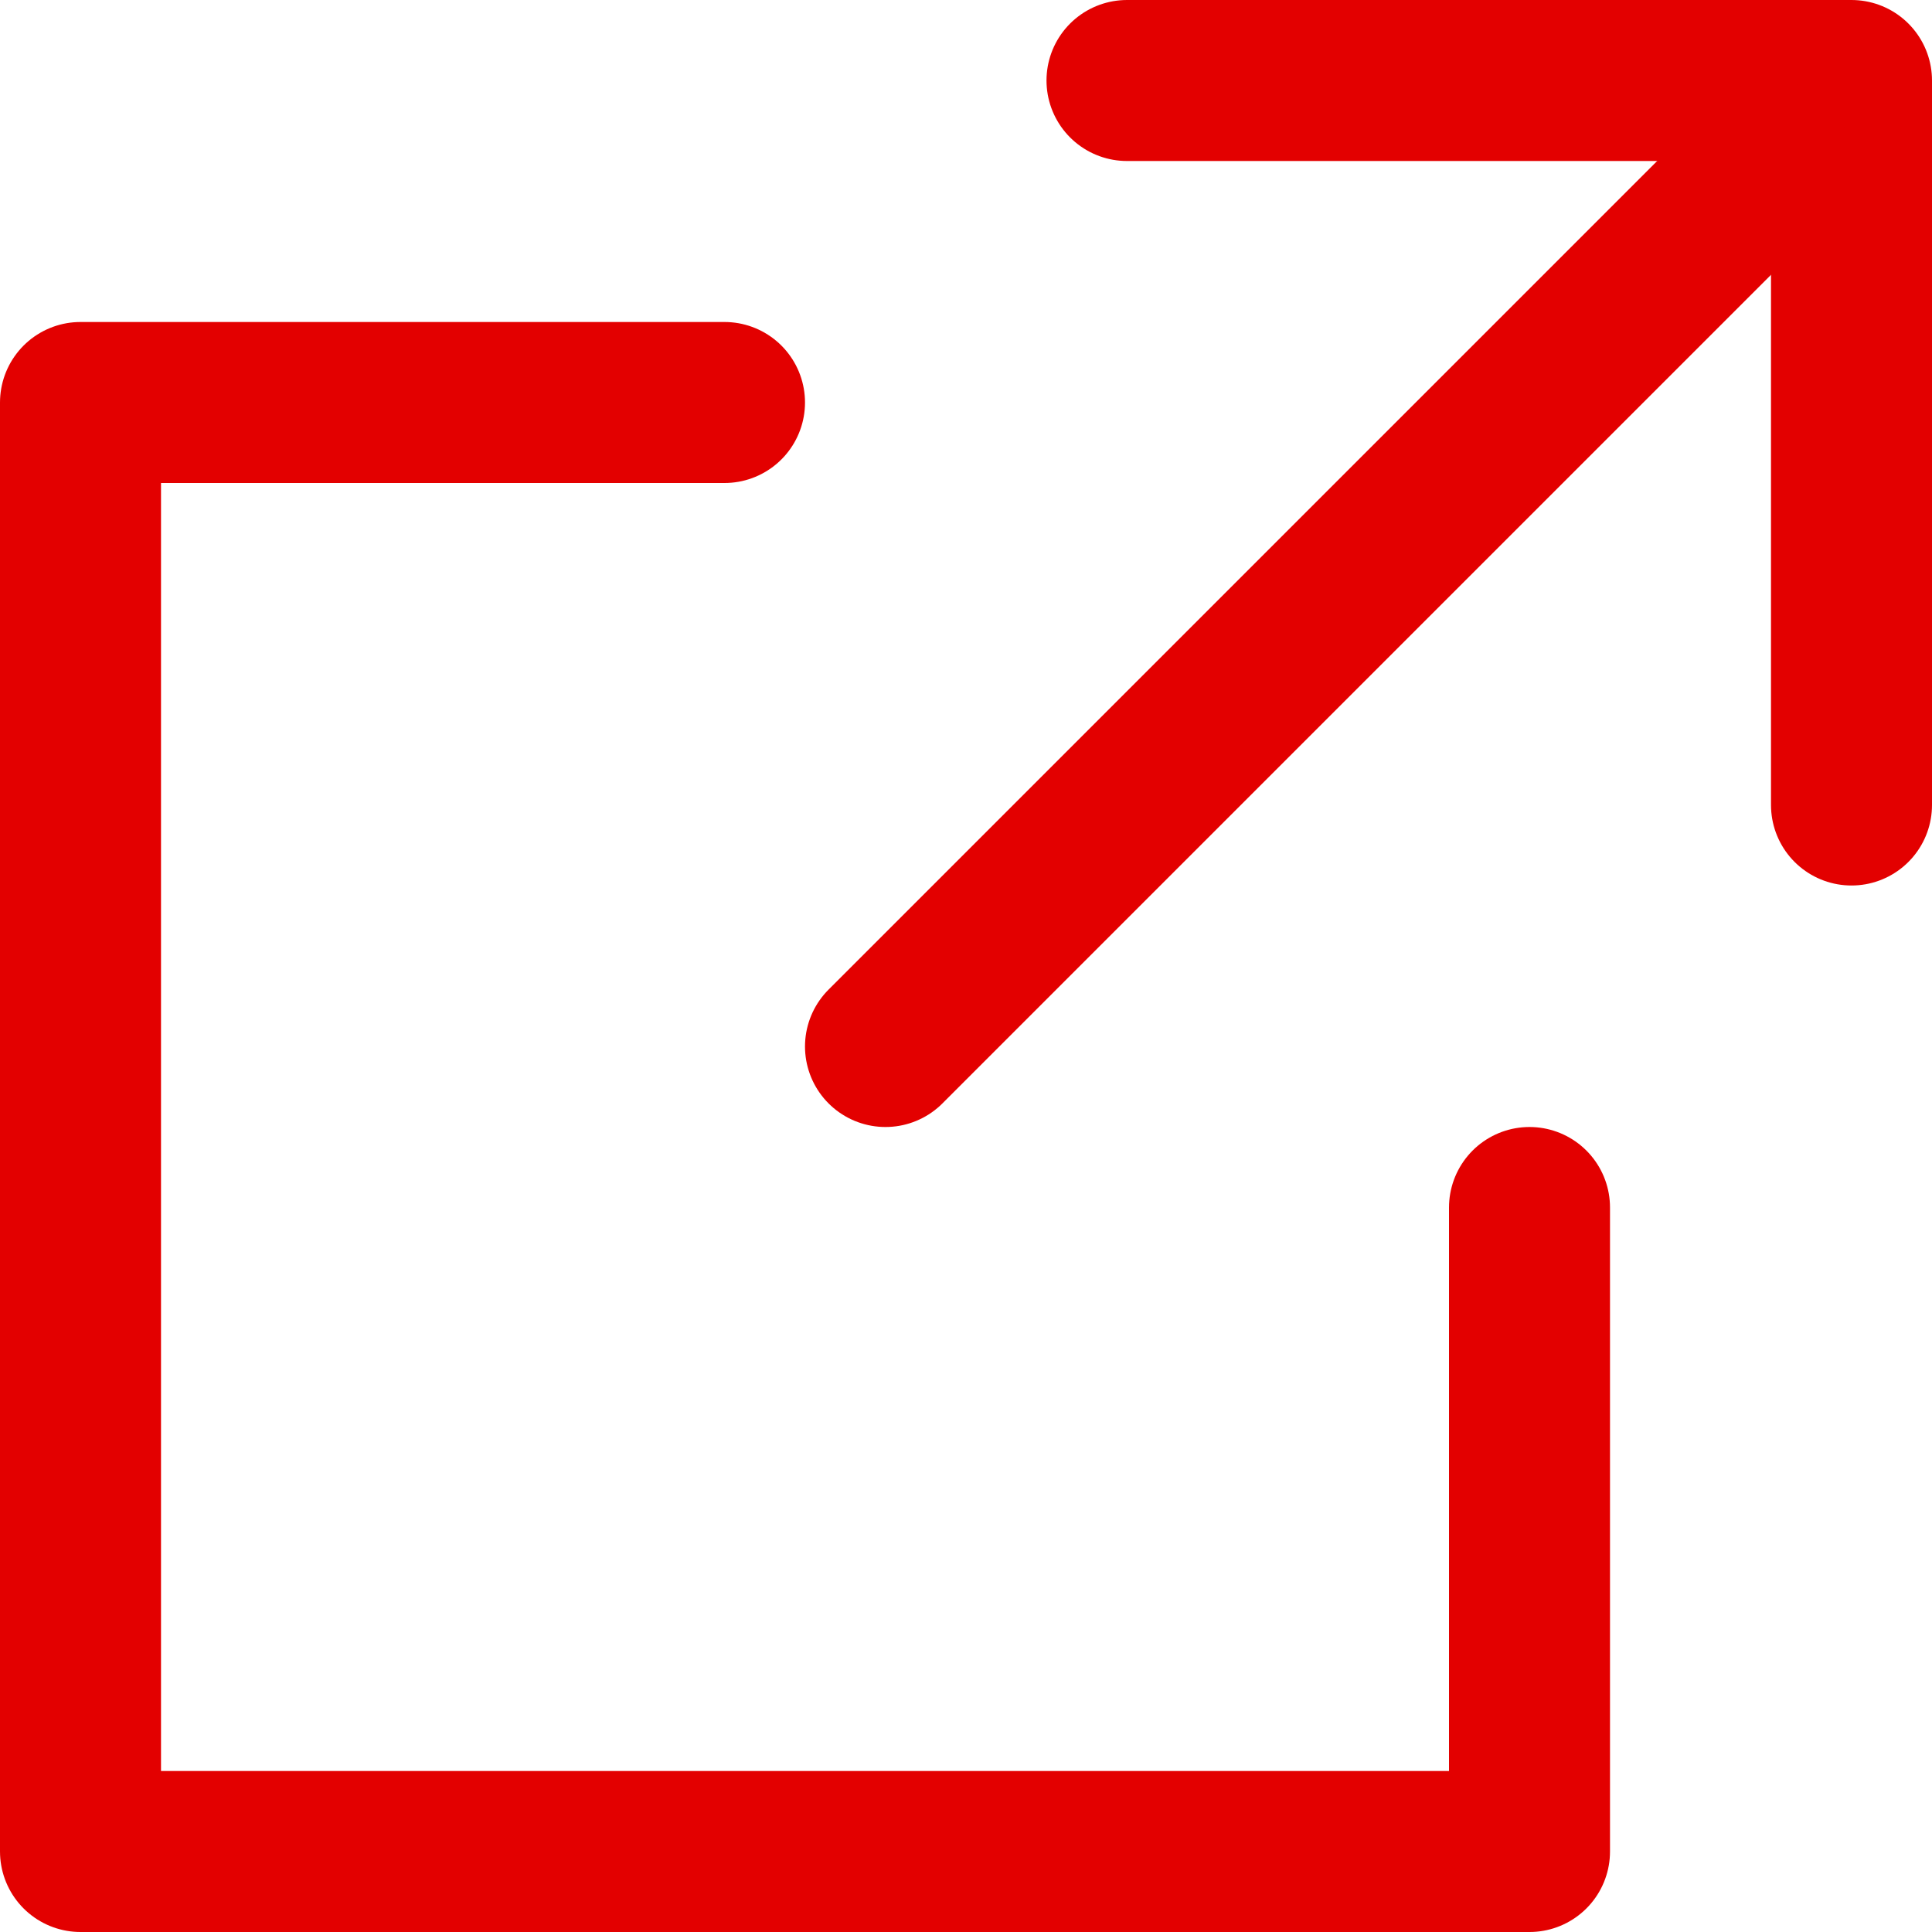 <?xml version="1.0" encoding="utf-8"?>
<!-- Generator: Adobe Illustrator 26.0.3, SVG Export Plug-In . SVG Version: 6.00 Build 0)  -->
<svg version="1.1" id="レイヤー_1" xmlns="http://www.w3.org/2000/svg" xmlns:xlink="http://www.w3.org/1999/xlink" x="0px"
	 y="0px" viewBox="0 0 24 24" style="enable-background:new 0 0 24 24;" xml:space="preserve">
<style type="text/css">
	.st0{fill:none;stroke:#E30000;stroke-width:2;stroke-linecap:round;stroke-linejoin:round;}
</style>
<g id="グループ_96239" transform="translate(2829 -7868)">
	<path id="パス_53095" class="st0" d="M-2815,7869h9v9"/>
	<path id="パス_53096" class="st0" d="M-2810,7883v8h-18v-18h8"/>
	<line id="線_299" class="st0" x1="-2818" y1="7881" x2="-2807" y2="7870"/>
</g>
</svg>
